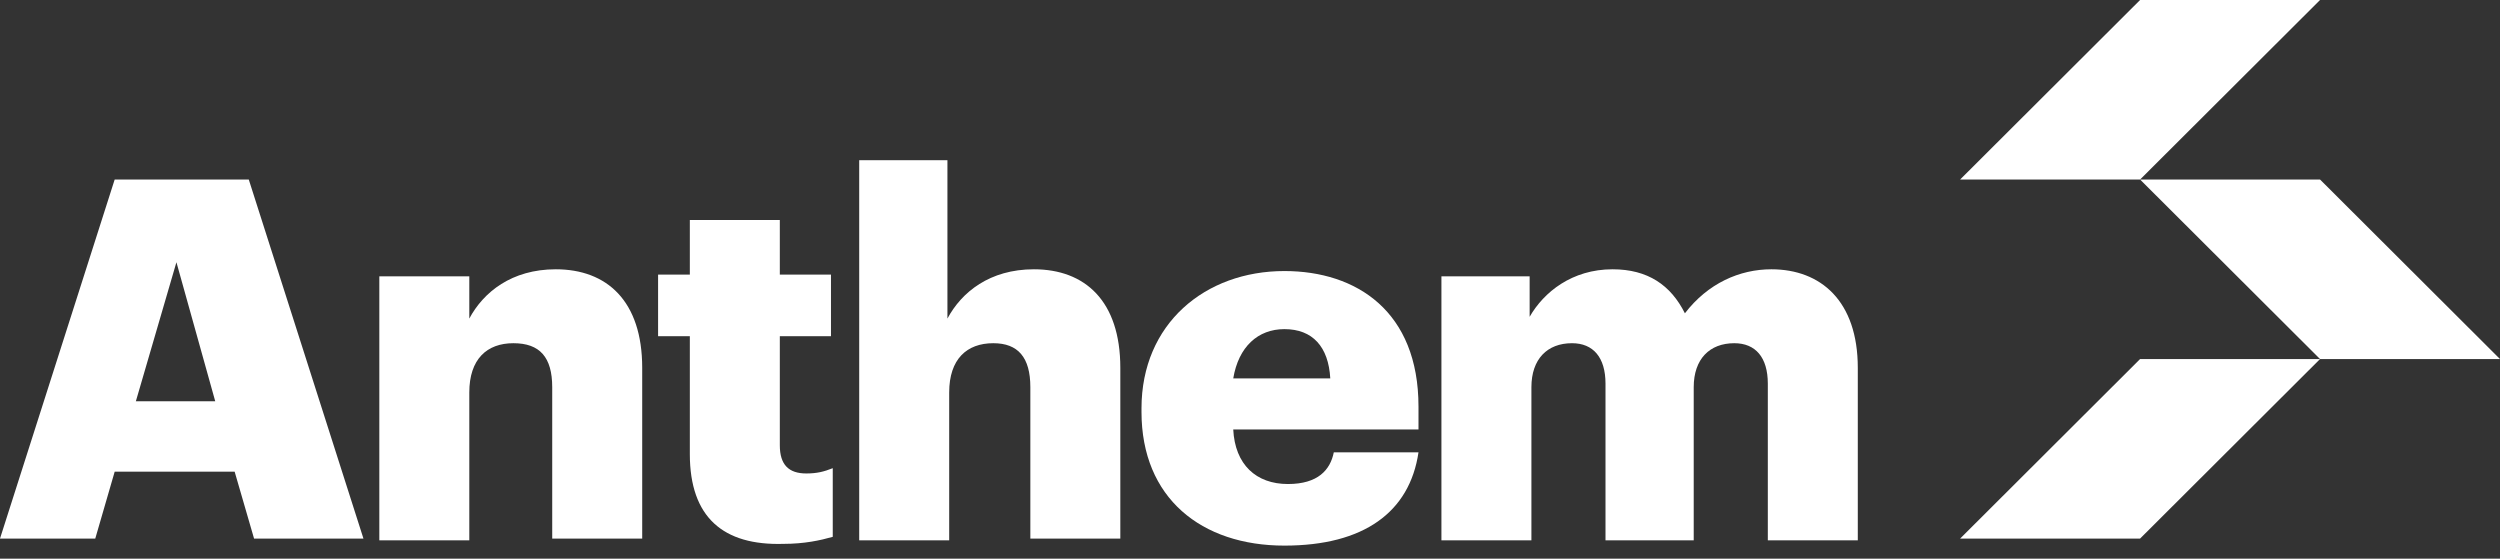 <svg width="179" height="40" viewBox="0 0 179 40" fill="none" xmlns="http://www.w3.org/2000/svg">
<rect x="0" y="0" width="179" height="40" fill="#333333" stroke="none"/>
<g clip-path="url(#clip0_50_256)">
<path d="M8.211 12.854H17.812L26.023 38.562H18.191L16.801 33.773H8.211L6.821 38.562H0L8.211 12.854ZM9.727 28.732H15.411L12.632 18.776L9.727 28.732Z" fill="white"/>
<path d="M27.16 19.785H33.602V22.81C34.613 20.919 36.634 19.281 39.792 19.281C43.455 19.281 45.982 21.55 45.982 26.338V38.562H39.539V27.725C39.539 25.582 38.655 24.574 36.76 24.574C34.865 24.574 33.602 25.708 33.602 28.103V38.688H27.16V19.785Z" fill="white"/>
<path d="M49.392 32.514V24.07H47.119V19.66H49.392V15.753H55.835V19.66H59.498V24.07H55.835V31.884C55.835 33.27 56.467 33.9 57.73 33.9C58.488 33.9 58.993 33.774 59.625 33.522V38.437C58.74 38.689 57.603 38.941 56.087 38.941C51.792 39.067 49.392 37.05 49.392 32.514Z" fill="white"/>
<path d="M61.393 11.468H67.836V22.81C68.846 20.919 70.867 19.281 74.025 19.281C77.689 19.281 80.215 21.549 80.215 26.338V38.562H73.773V27.724C73.773 25.582 72.888 24.574 71.12 24.574C69.225 24.574 67.962 25.708 67.962 28.102V38.688H61.519V11.468H61.393Z" fill="white"/>
<path d="M81.731 29.489V29.237C81.731 23.188 86.279 19.407 91.963 19.407C97.143 19.407 101.564 22.306 101.564 29.111V30.749H88.3C88.426 33.27 89.942 34.656 92.216 34.656C94.363 34.656 95.248 33.648 95.5 32.387H101.564C100.932 36.672 97.648 39.066 91.963 39.066C86.026 39.066 81.731 35.664 81.731 29.489ZM95.248 27.095C95.121 24.826 93.984 23.566 91.963 23.566C90.069 23.566 88.679 24.826 88.3 27.095H95.248Z" fill="white"/>
<path d="M103.08 19.785H109.522V22.684C110.533 20.919 112.554 19.281 115.459 19.281C117.986 19.281 119.628 20.415 120.639 22.432C122.281 20.289 124.555 19.281 126.829 19.281C130.366 19.281 133.018 21.55 133.018 26.338V38.688H126.576V27.473C126.576 25.582 125.692 24.574 124.176 24.574C122.407 24.574 121.27 25.708 121.27 27.725V38.688H114.954V27.473C114.954 25.582 114.07 24.574 112.554 24.574C110.785 24.574 109.649 25.708 109.649 27.725V38.688H103.206V19.785H103.08Z" fill="white"/>
<path d="M153.23 12.854H140.345L153.23 0H166.115L153.23 12.854Z" fill="white"/>
<path d="M153.23 38.562H140.345L153.23 25.708H166.115L153.23 38.562Z" fill="white"/>
<path d="M179 25.709H166.115L153.23 12.854H166.115L179 25.709Z" fill="white"/>
</g>
<defs>
<clipPath id="clip0_50_256">
<rect width="179" height="40" fill="white"/>
</clipPath>
</defs>
</svg>
